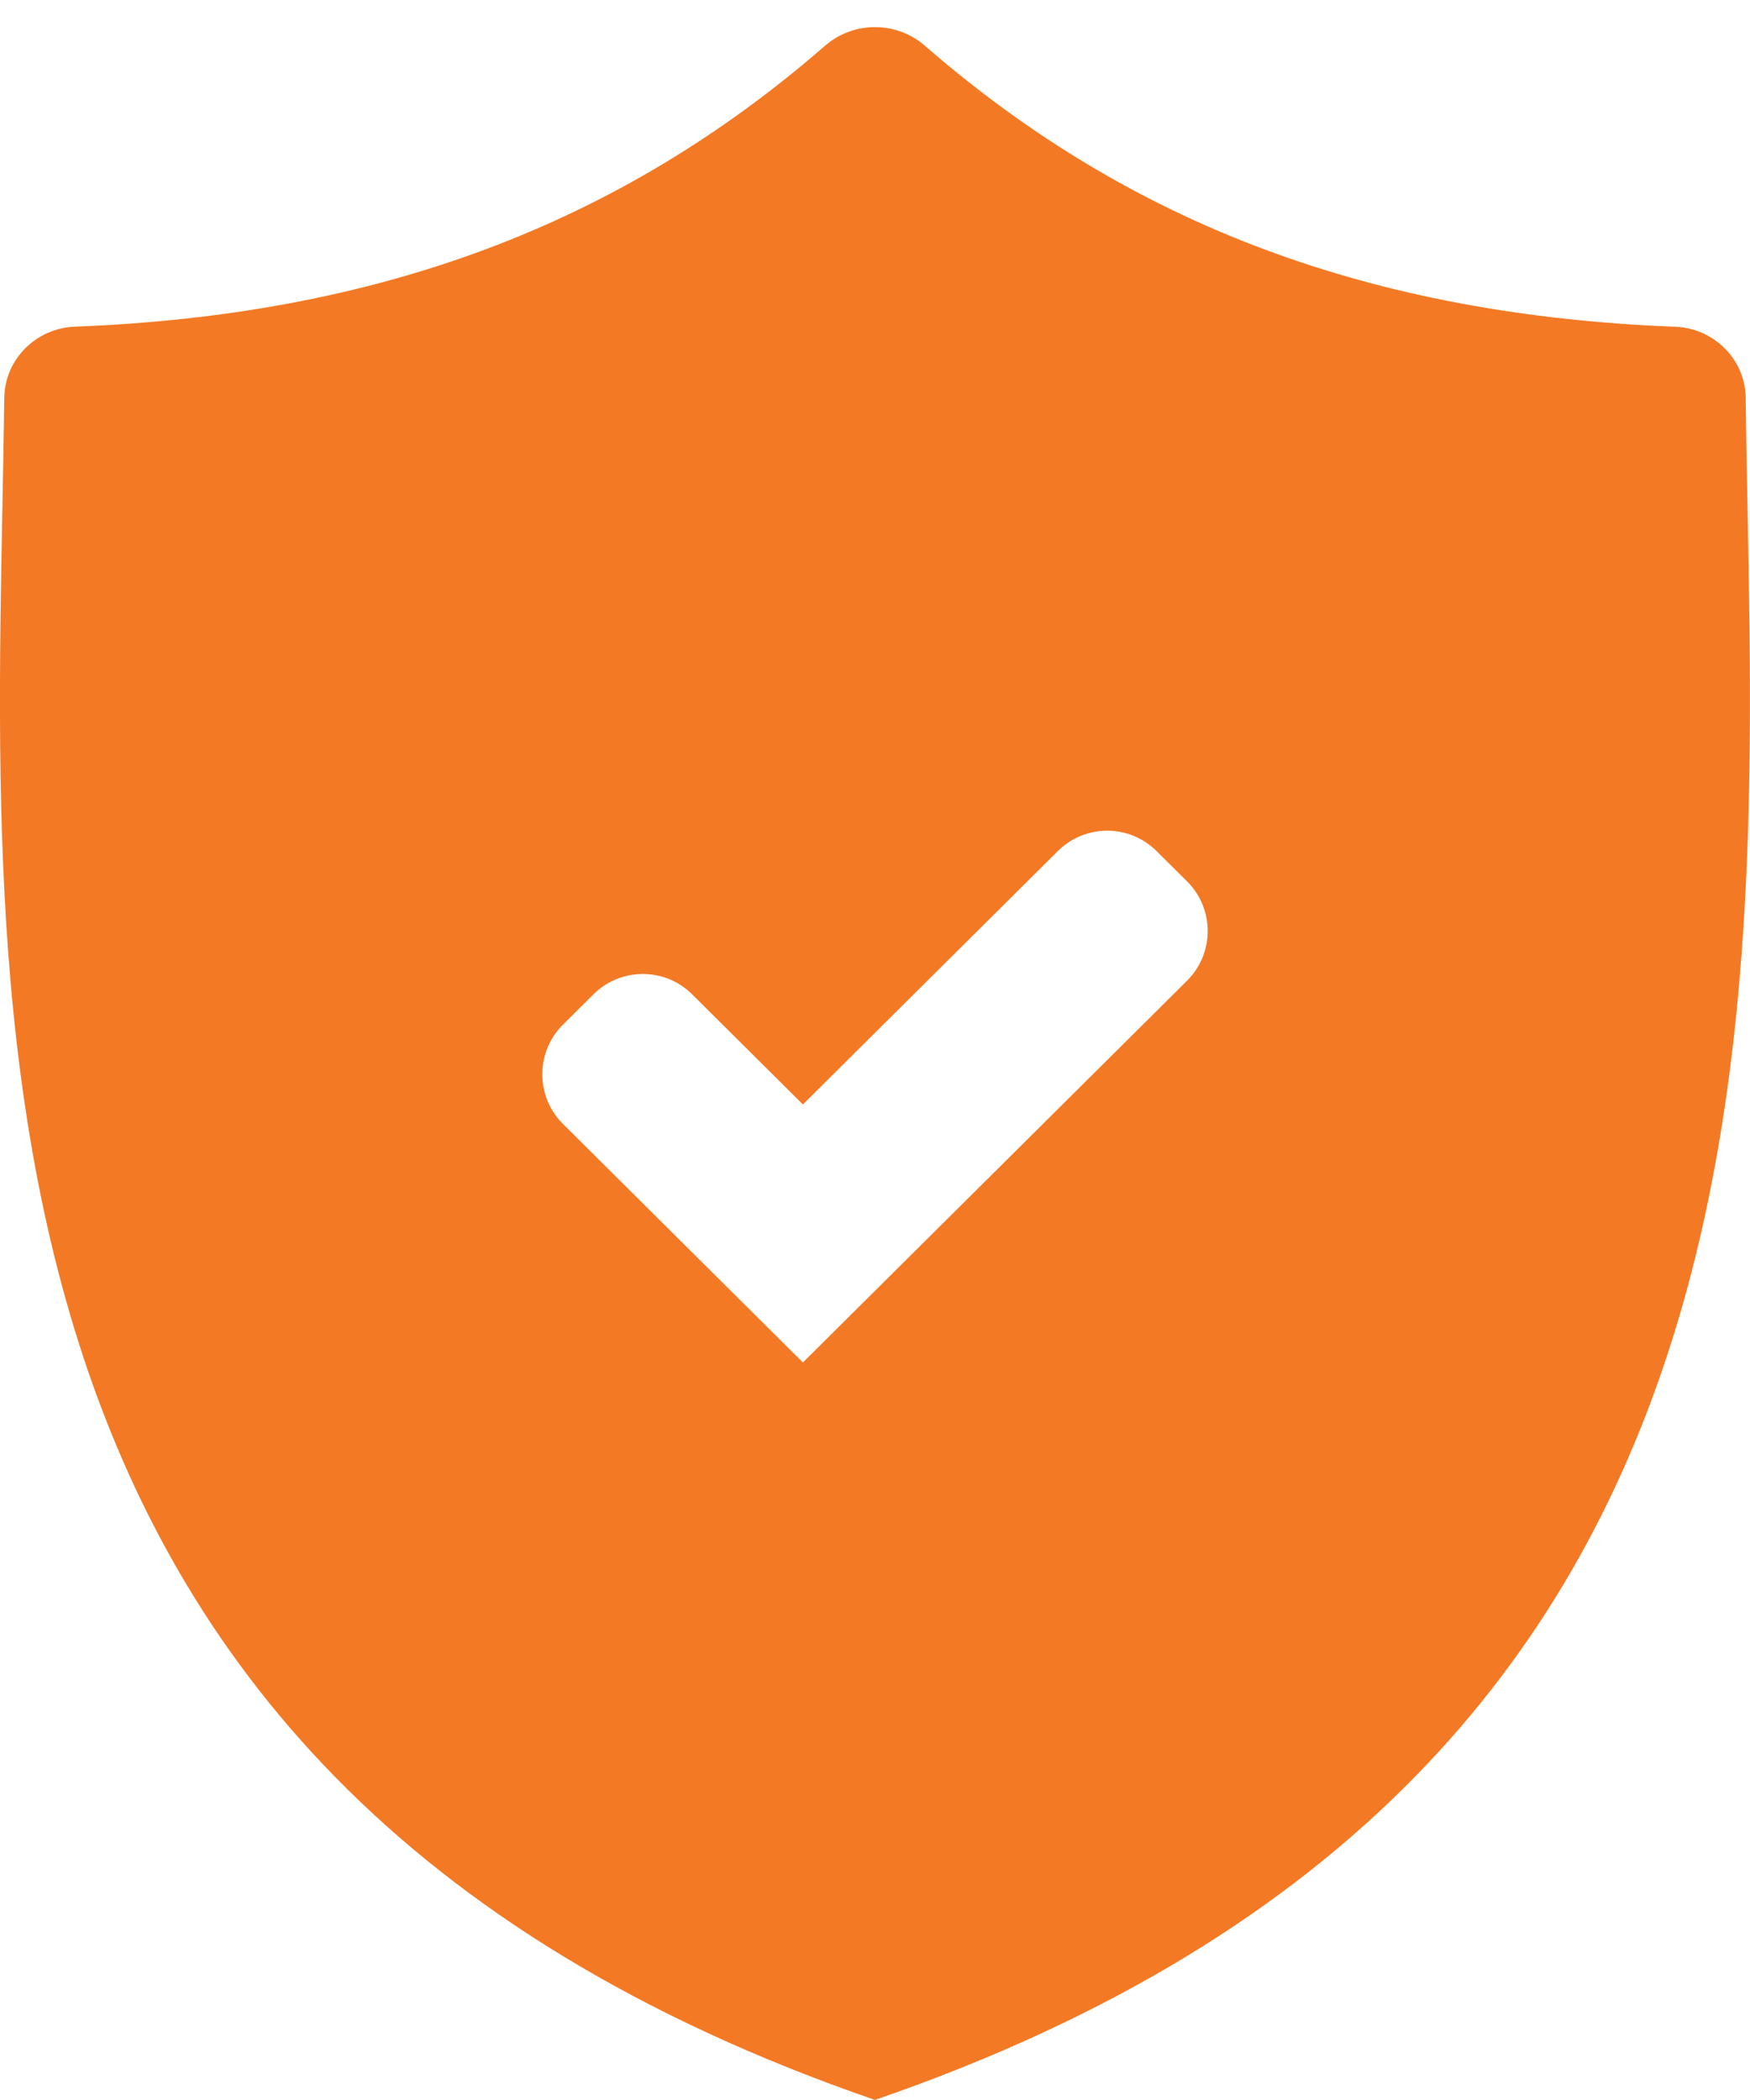 <svg fill="none" height="30" viewBox="0 0 25 30" width="25" xmlns="http://www.w3.org/2000/svg"><path d="m24.939 5.685c-.007-.552-.455-.996-1.007-1.017-4.315-.167-7.76-1.441-10.72-4.015-.407-.354-1.018-.354-1.425 0-2.959 2.573-6.404 3.847-10.719 4.014-.552.021-1.0.465-1.007 1.017-.105 8.327-1.188 19.62 12.438 24.315 13.627-4.695 12.544-15.988 12.439-24.315zm-13.469 13.779-3.428-3.408c-.393-.391-.393-1.027 0-1.418l.436-.433c.39-.388 1.02-.388 1.41 0l1.582 1.573 3.642-3.62c.39-.388 1.02-.388 1.41 0l.436.433c.393.391.393 1.028 0 1.419z" fill="#f37924"/></svg>